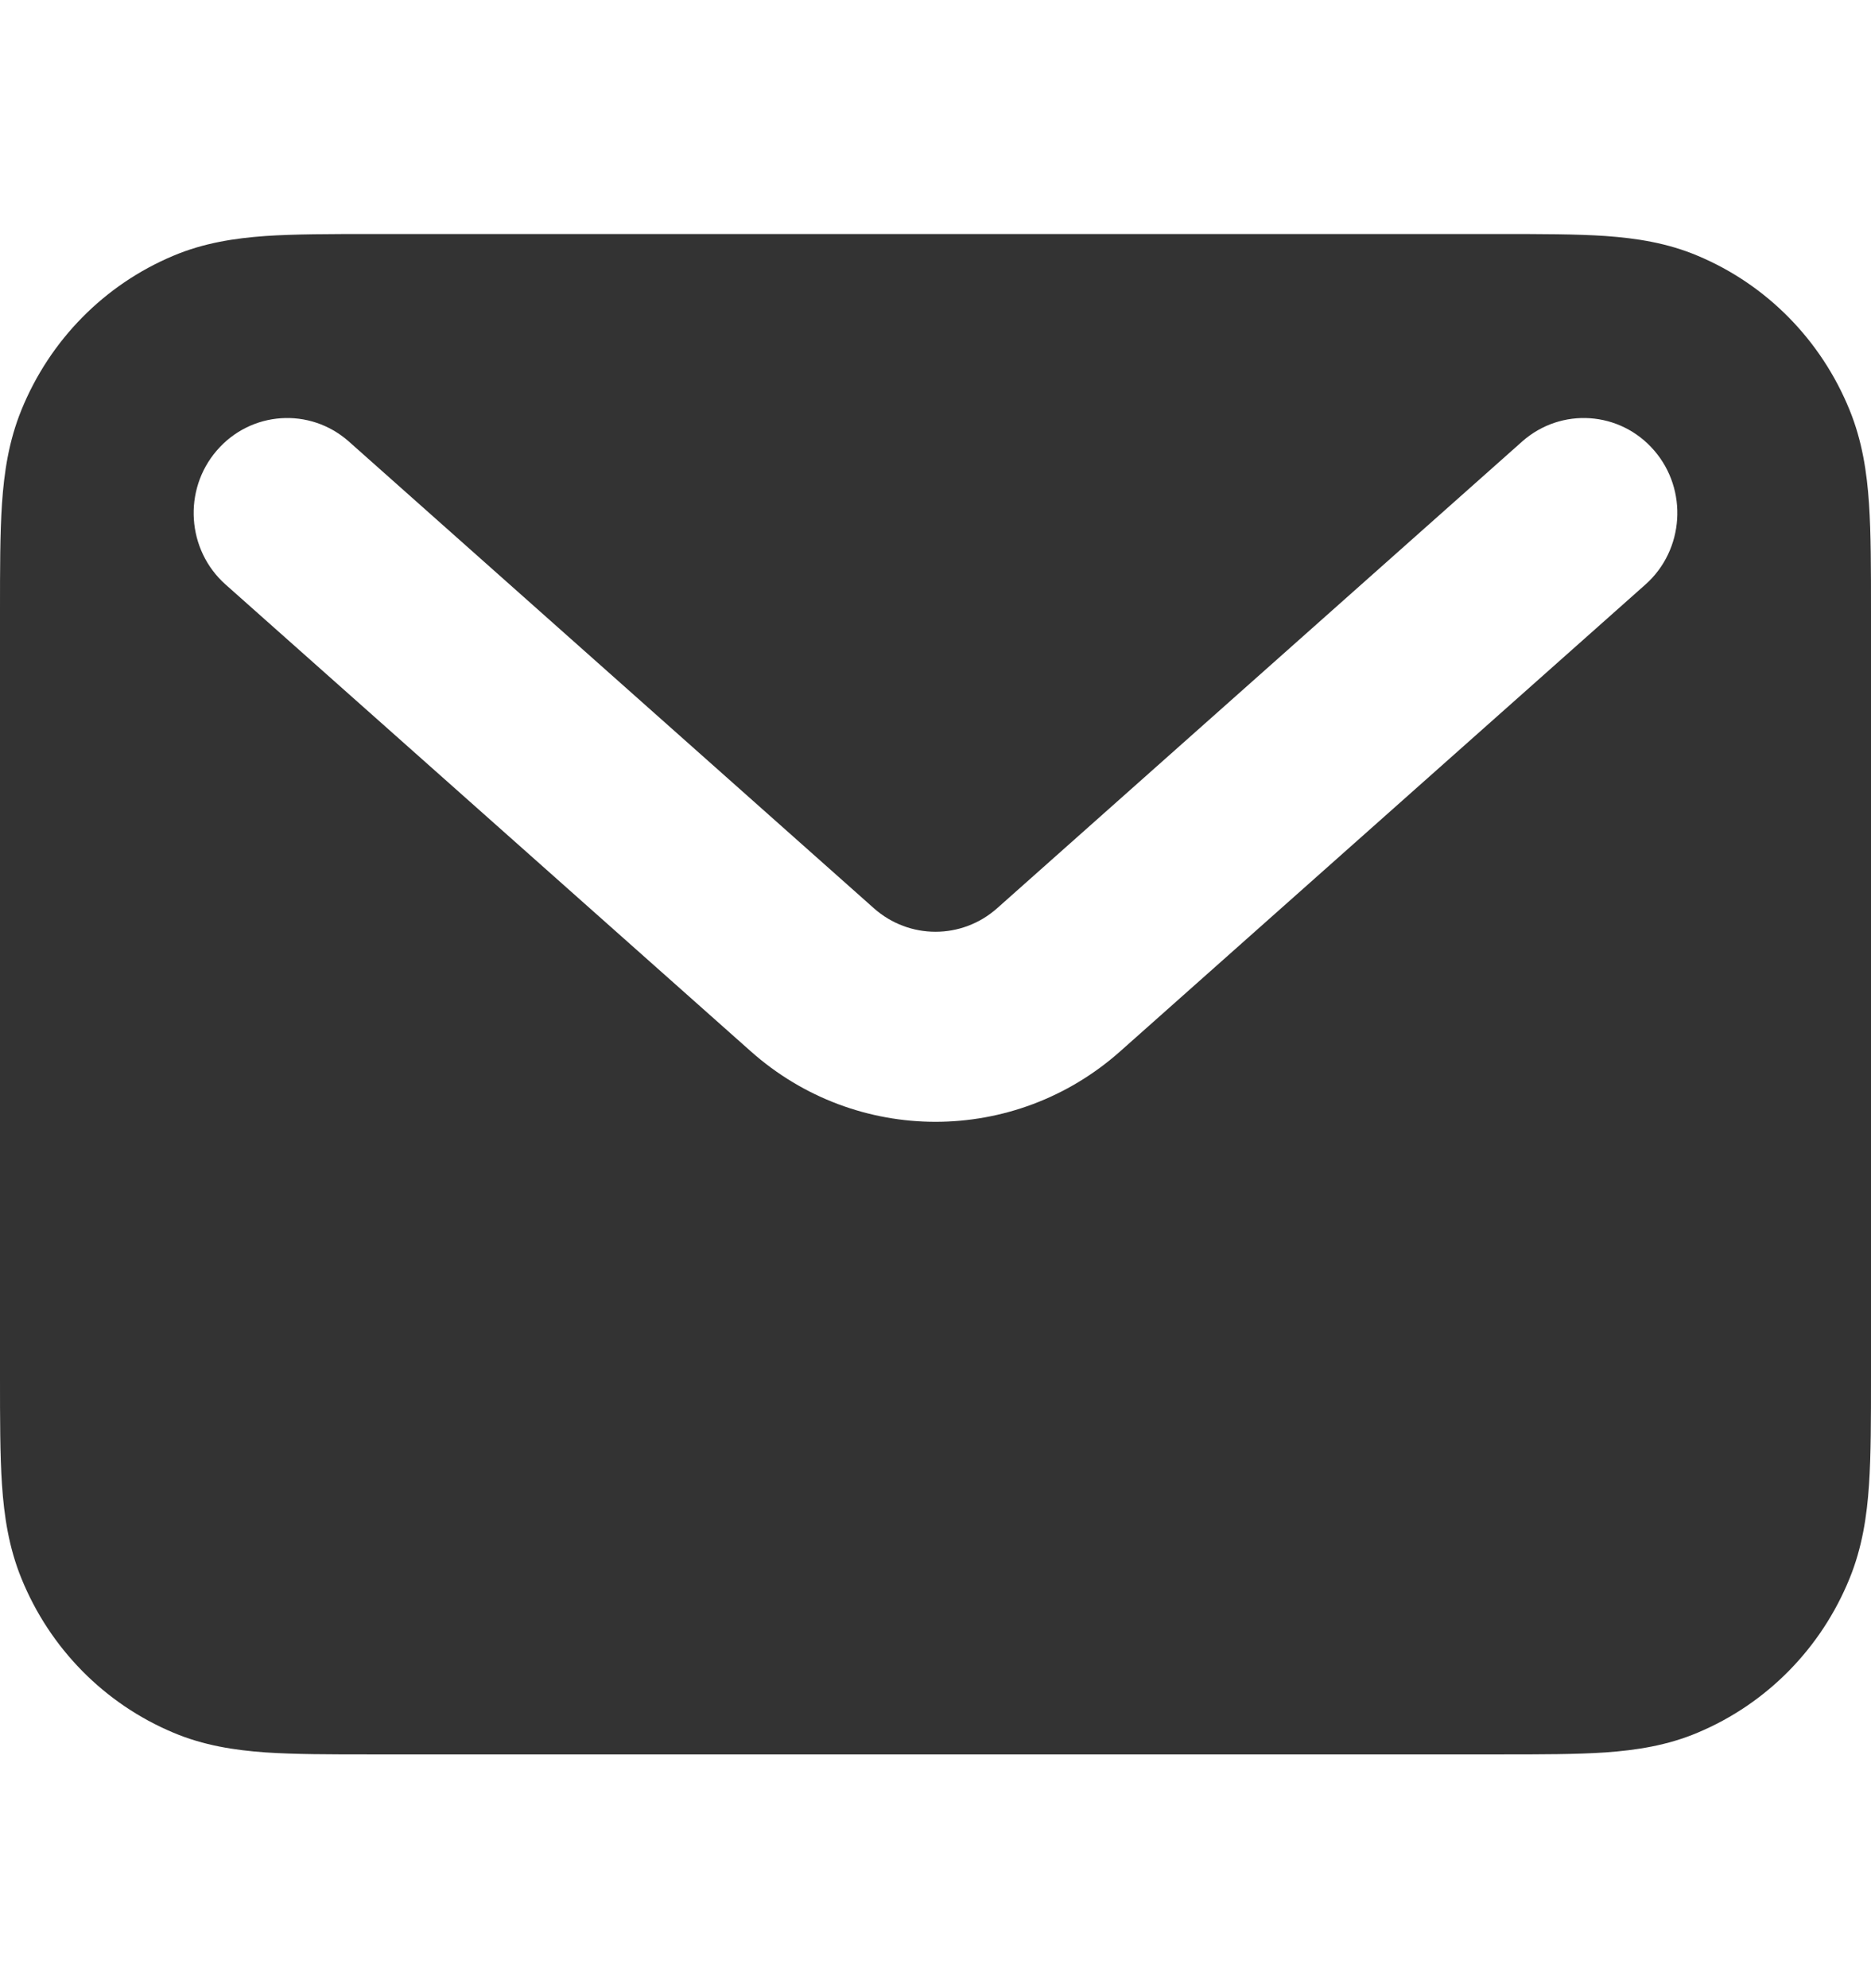 <?xml version="1.0" encoding="UTF-8"?> <svg xmlns="http://www.w3.org/2000/svg" width="16" height="17" viewBox="0 0 16 17" fill="none"><path fill-rule="evenodd" clip-rule="evenodd" d="M3.174 2.001H12.826C13.177 2.001 13.479 2.001 13.73 2.018C13.994 2.037 14.258 2.077 14.518 2.187C15.107 2.434 15.574 2.908 15.817 3.506C15.925 3.771 15.965 4.039 15.983 4.307C16 4.561 16 4.869 16 5.225V11.777C16 12.133 16 12.441 15.983 12.695C15.965 12.963 15.925 13.231 15.817 13.496C15.574 14.094 15.107 14.568 14.518 14.815C14.258 14.925 13.994 14.965 13.73 14.984C13.479 15.001 13.177 15.001 12.826 15.001H3.174C2.823 15.001 2.521 15.001 2.27 14.984C2.006 14.965 1.742 14.925 1.482 14.815C0.893 14.568 0.426 14.094 0.183 13.496C0.075 13.231 0.035 12.963 0.017 12.695C-1.5727e-05 12.441 -7.65387e-06 12.133 3.46135e-07 11.777V5.225C-7.65387e-06 4.869 -1.5727e-05 4.561 0.017 4.307C0.035 4.039 0.075 3.771 0.183 3.506C0.426 2.908 0.893 2.434 1.482 2.187C1.742 2.077 2.006 2.037 2.27 2.018C2.521 2.001 2.824 2.001 3.174 2.001ZM1.854 3.852C2.145 3.514 2.65 3.48 2.983 3.775L7.473 7.766C7.775 8.034 8.225 8.034 8.527 7.766L13.017 3.775C13.35 3.48 13.855 3.514 14.146 3.852C14.437 4.189 14.403 4.703 14.071 4.998L9.58 8.989C8.676 9.793 7.324 9.793 6.42 8.989L1.929 4.998C1.597 4.703 1.563 4.189 1.854 3.852Z" fill="#333333"></path></svg> 